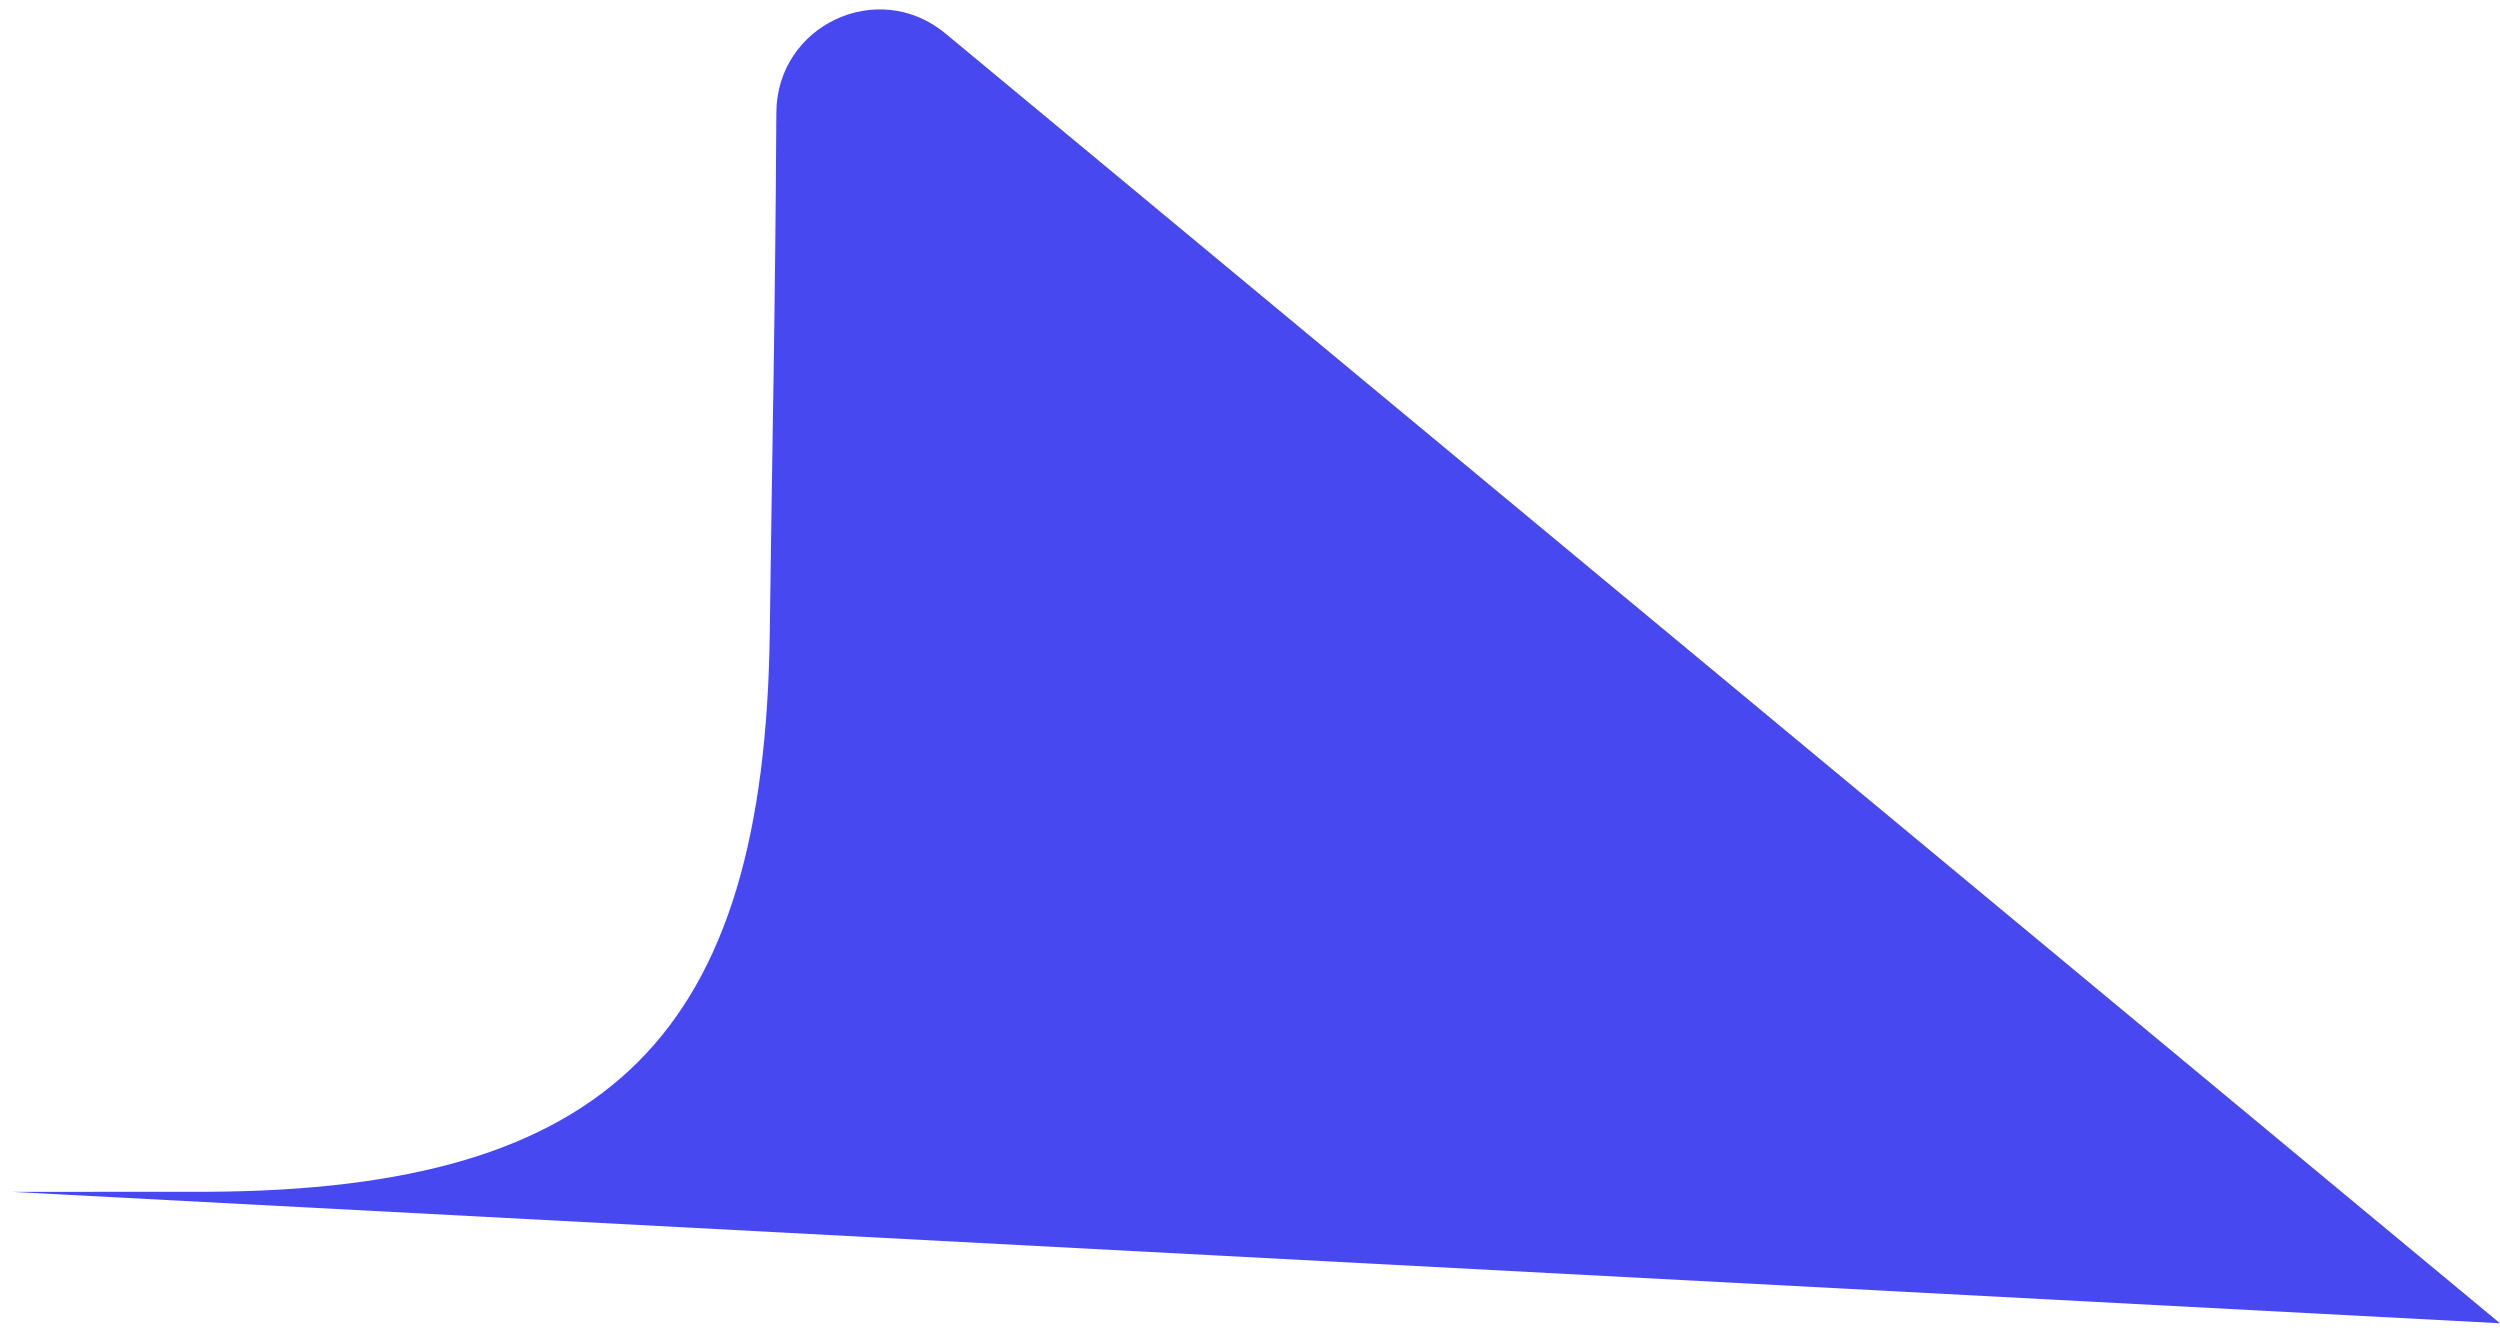 <svg xmlns="http://www.w3.org/2000/svg" width="137" height="73" viewBox="0 0 137 73" fill="none"><path d="M137 72.515L0.663 65.315C7.278 65.311 11.396 65.309 11.396 65.309C33.485 65.198 41.911 56.649 42.184 34.649C42.322 23.635 42.478 18.084 42.544 6.176C42.572 1.38 48.112 -1.229 51.81 1.835C54.511 4.076 57.718 6.736 61.31 9.716C81.476 26.445 113.785 53.248 137 72.515Z" fill="#4748EF"></path></svg>
